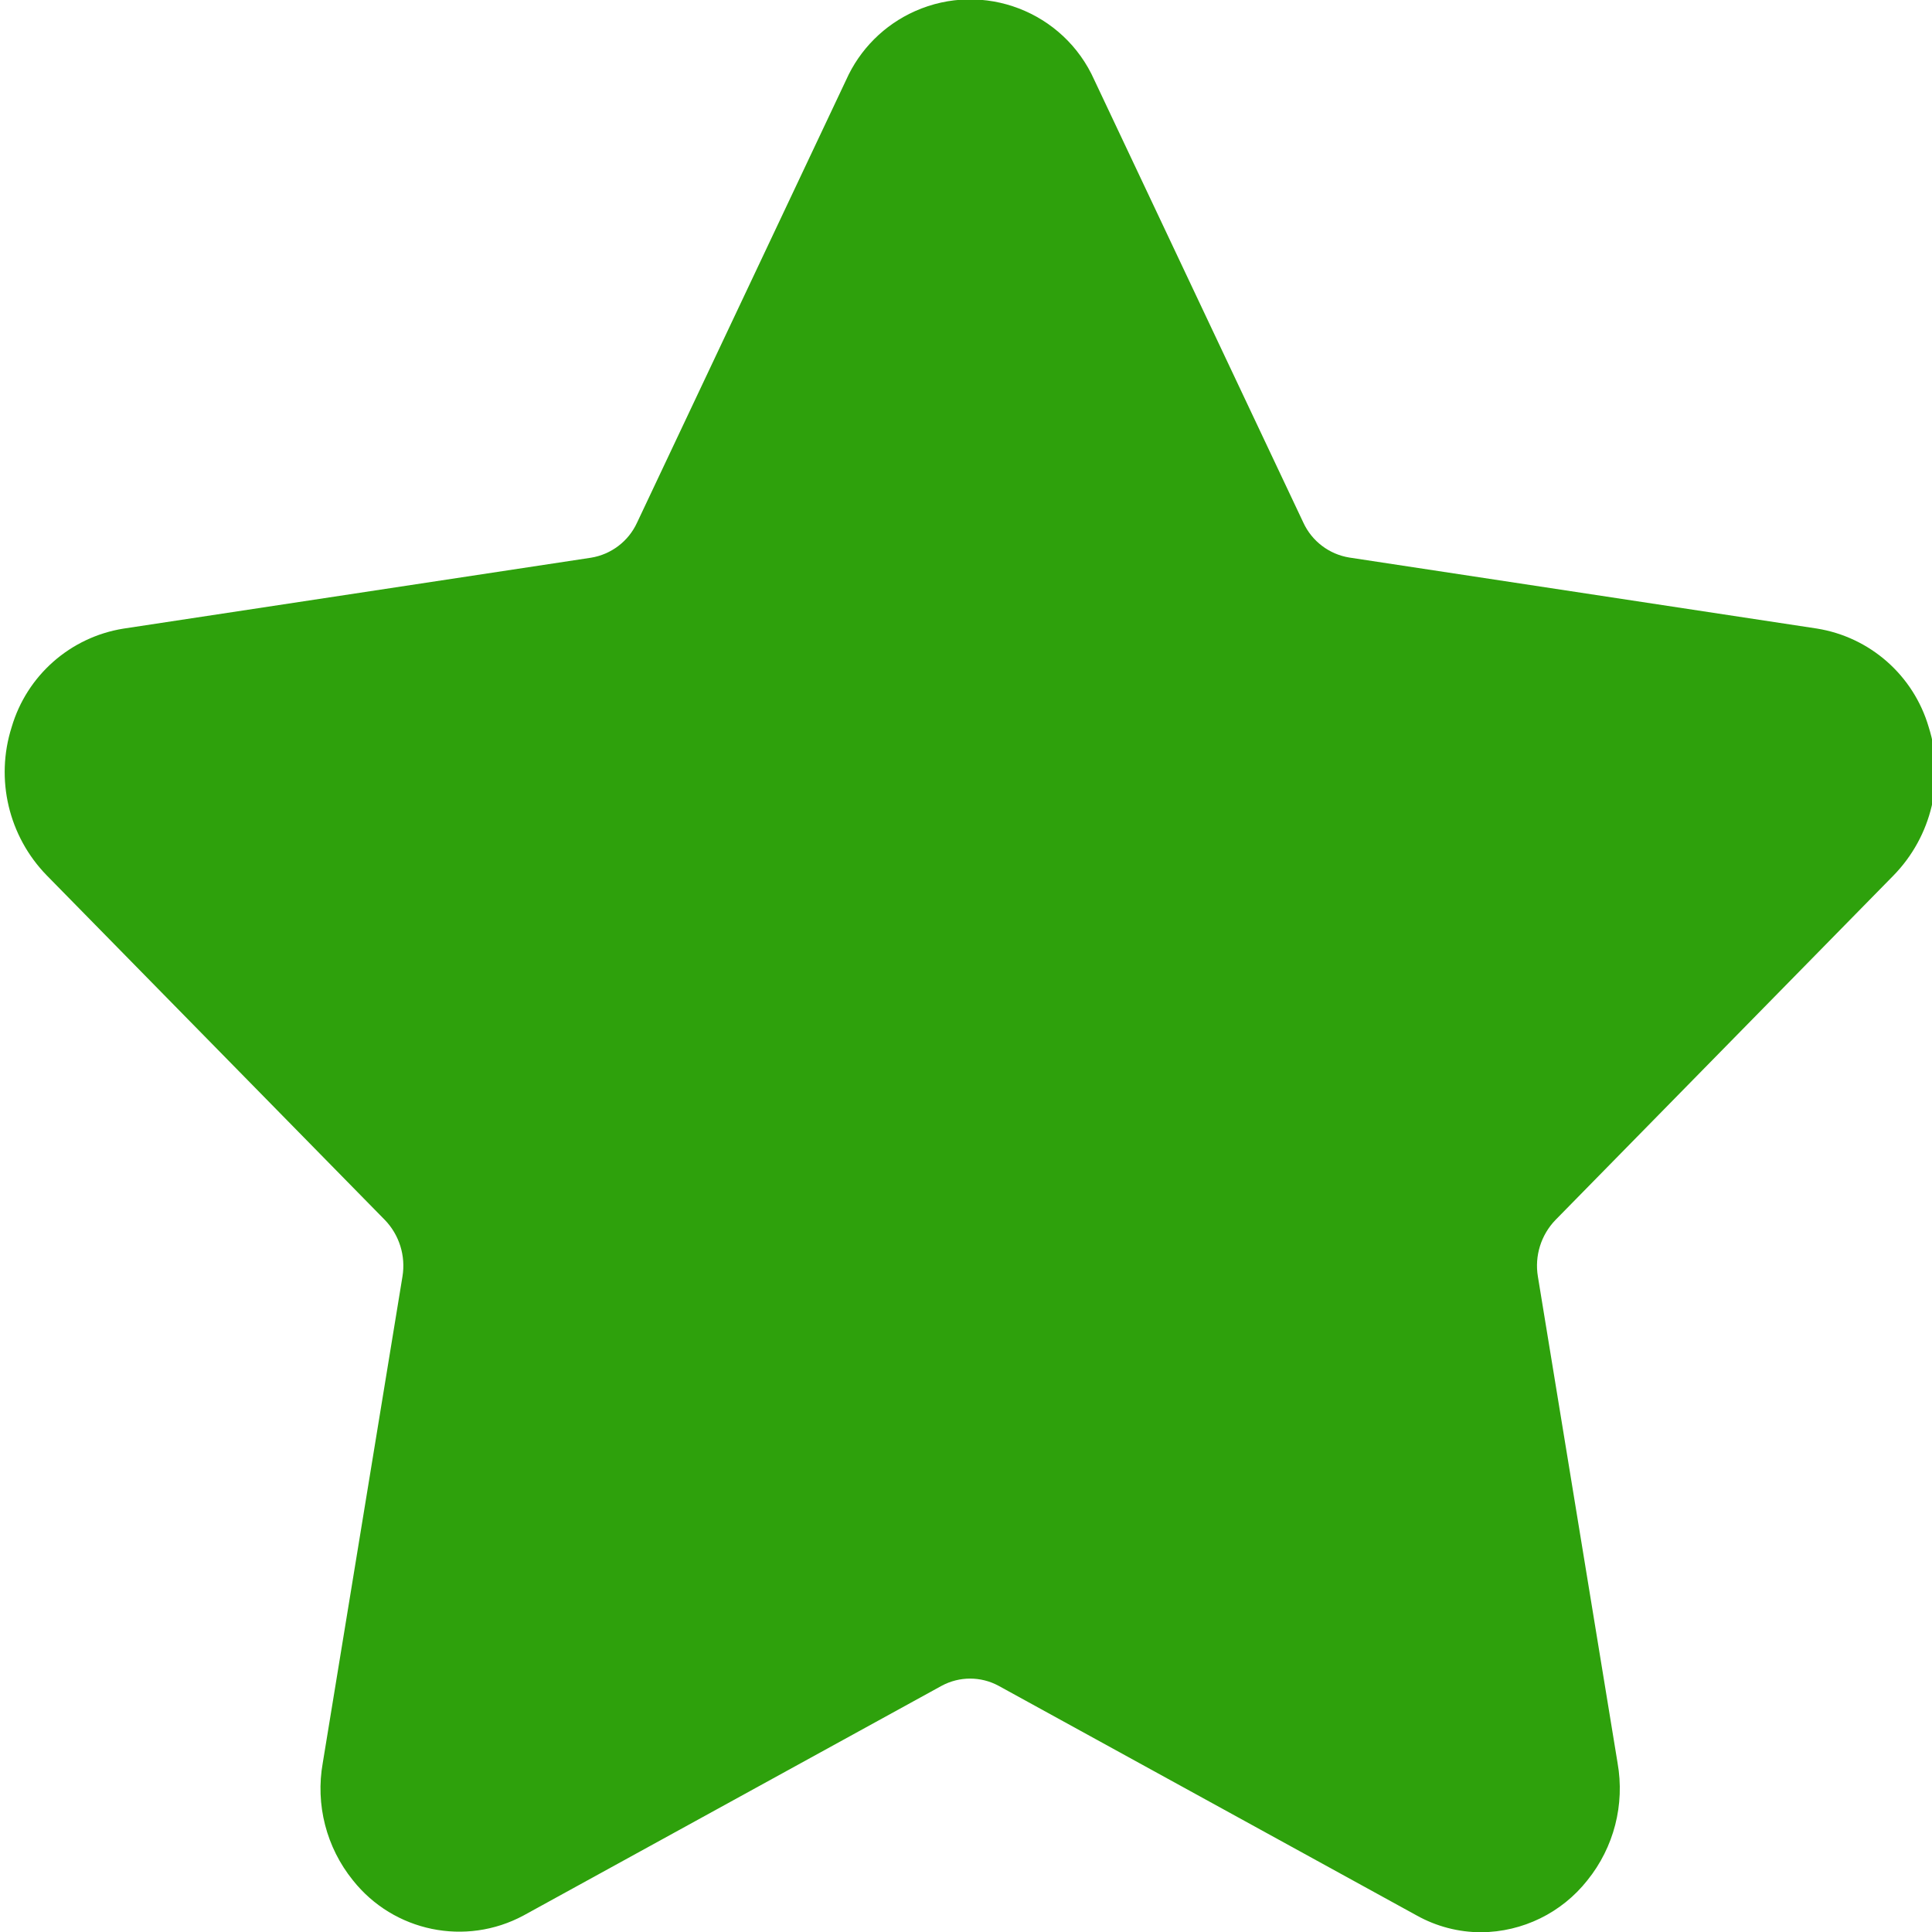 <?xml version="1.0" encoding="utf-8"?>
<!-- Generator: Adobe Illustrator 16.0.0, SVG Export Plug-In . SVG Version: 6.00 Build 0)  -->
<!DOCTYPE svg PUBLIC "-//W3C//DTD SVG 1.1//EN" "http://www.w3.org/Graphics/SVG/1.1/DTD/svg11.dtd">
<svg version="1.1" id="Layer_1" xmlns="http://www.w3.org/2000/svg" xmlns:xlink="http://www.w3.org/1999/xlink" x="0px" y="0px"
	 width="100px" height="100px" viewBox="0 0 100 100" enable-background="new 0 0 100 100" xml:space="preserve">
<g id="_5">
	<path fill="#2EA10C" d="M98.011,45.311c1.978-2.027,2.677-4.979,1.818-7.678c-0.784-2.675-3.038-4.66-5.79-5.1l-24.195-3.674
		c-1.046-0.168-1.939-0.846-2.383-1.808L56.643,4.143c-1.58-3.548-5.738-5.145-9.286-3.564c-1.588,0.707-2.857,1.977-3.564,3.564
		L32.973,27.054c-0.443,0.963-1.336,1.643-2.383,1.813l-24.2,3.67c-2.751,0.442-5.002,2.426-5.787,5.1
		c-0.857,2.697-0.159,5.646,1.816,7.673l17.5,17.833c0.75,0.776,1.088,1.861,0.913,2.926L16.706,91.25
		c-0.385,2.154,0.184,4.371,1.56,6.073c2.115,2.667,5.837,3.434,8.835,1.821l21.64-11.888c0.919-0.496,2.026-0.496,2.944,0
		l21.643,11.888c1.02,0.569,2.167,0.869,3.335,0.869c2.147-0.014,4.171-1.004,5.5-2.69c1.375-1.703,1.944-3.919,1.562-6.073
		L79.6,66.068c-0.176-1.064,0.163-2.15,0.914-2.926L98.011,45.311z"/>
</g>
</svg>
